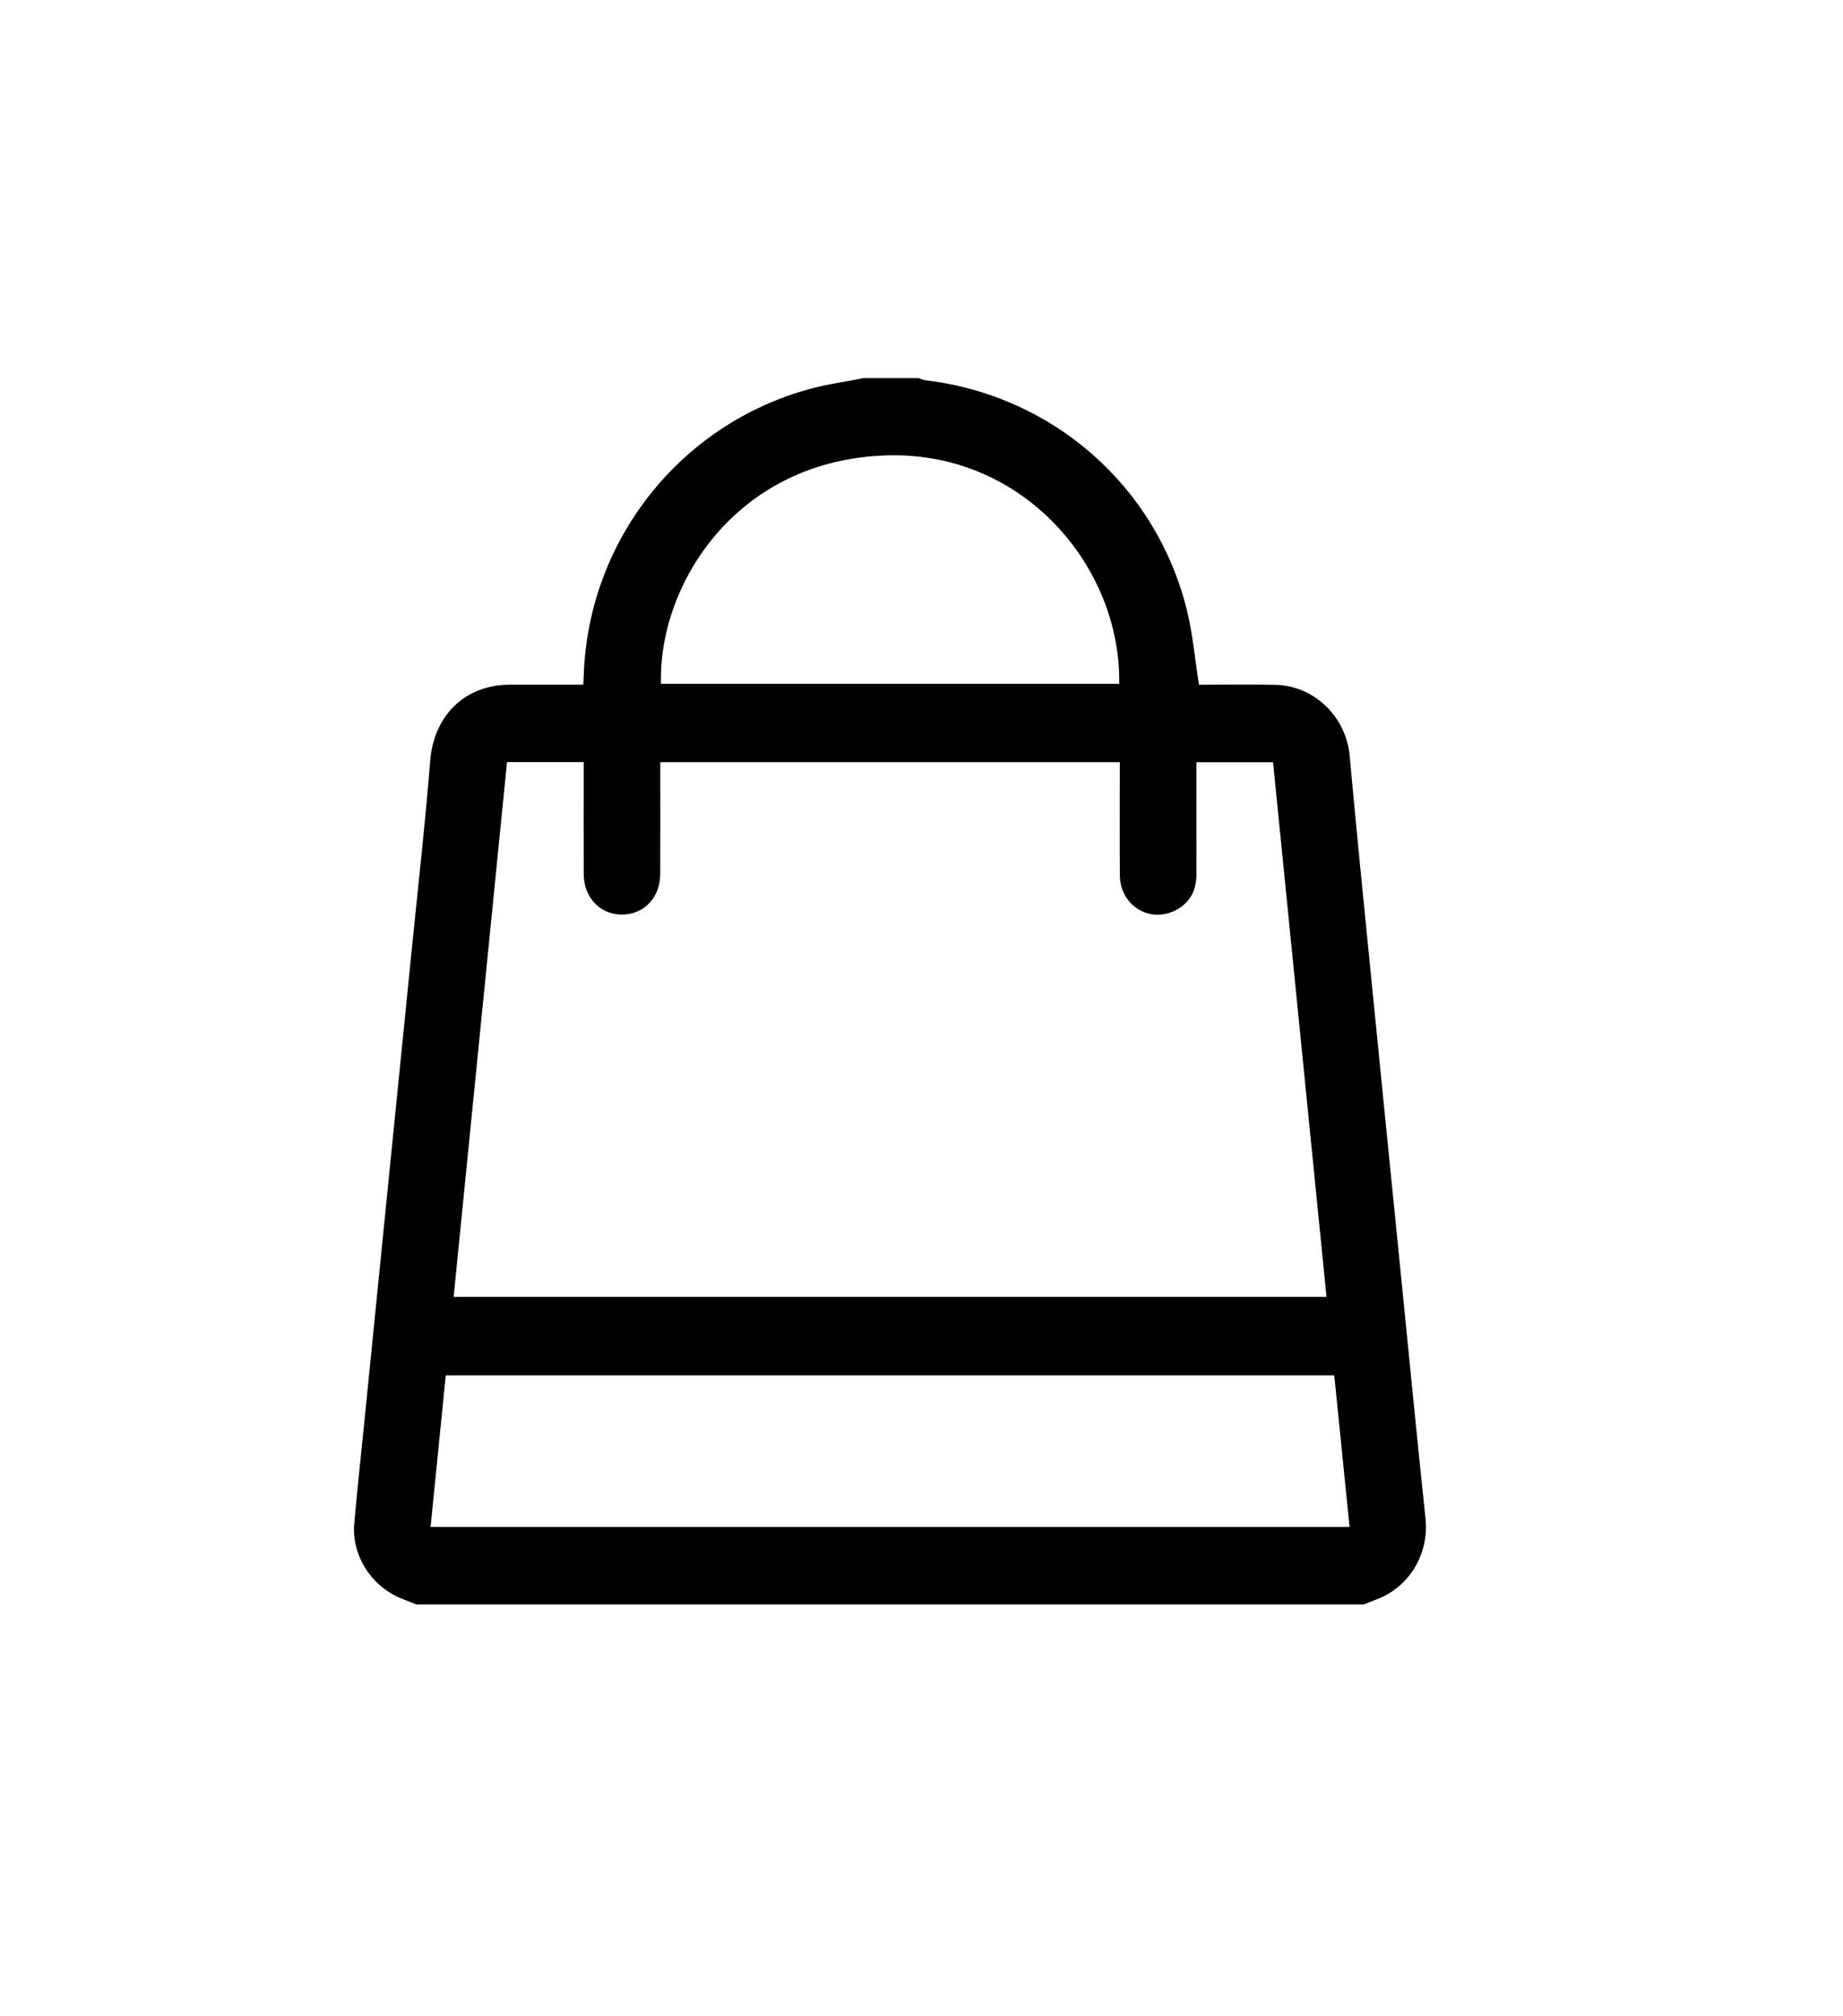<?xml version="1.0" encoding="utf-8"?>
<!-- Generator: Adobe Illustrator 16.0.0, SVG Export Plug-In . SVG Version: 6.00 Build 0)  -->
<!DOCTYPE svg PUBLIC "-//W3C//DTD SVG 1.1//EN" "http://www.w3.org/Graphics/SVG/1.1/DTD/svg11.dtd">
<svg version="1.1" id="Layer_1" xmlns="http://www.w3.org/2000/svg" xmlns:xlink="http://www.w3.org/1999/xlink" x="0px" y="0px"
	 width="770px" height="841.89px" viewBox="0 0 770 841.89" enable-background="new 0 0 770 841.89" xml:space="preserve">
<path d="M595.565,634.007c-3.717-35.256-7.141-70.541-10.678-105.814c-3.867-38.588-7.757-77.172-11.584-115.762
	c-3.203-32.295-6.494-64.582-9.422-96.902c-1.459-16.105-14.703-29.254-31.013-29.586c-10.792-0.219-21.593-0.041-31.946-0.041
	c-1.692-10.705-2.576-21.172-5.068-31.24c-12.826-51.804-56.15-89.605-109.238-95.896c-0.941-0.111-1.842-0.575-2.762-0.875
	c-7.666,0-15.334,0-23,0c-7.491,1.471-15.105,2.488-22.453,4.486c-54.37,14.782-92.66,63.379-94.521,119.66
	c-0.037,1.132-0.108,2.263-0.185,3.85c-10.42,0-20.539-0.007-30.657,0.001c-18.924,0.014-31.847,12.987-33.327,31.952
	c-1.931,24.732-4.748,49.396-7.219,74.084c-3.185,31.813-6.411,63.622-9.607,95.434c-3.563,35.457-7.114,70.916-10.67,106.375
	c-1.413,14.082-2.953,28.154-4.204,42.252c-1.229,13.848,7.562,27.088,20.861,31.941c1.677,0.611,3.323,1.307,4.983,1.965
	c132,0,264,0,396,0c1.659-0.656,3.305-1.352,4.98-1.963C588.841,662.806,597.124,648.792,595.565,634.007z M370.711,190.141
	c56.952-1.621,97.716,46.529,96.893,95.384c-63.683,0-127.373,0-191.428,0C274.901,244.598,307.231,191.947,370.711,190.141z
	 M211.829,318.2c10.597,0,21.006,0,32.027,0c0,2.151,0,4.256,0,6.359c0,13.495-0.05,26.99,0.019,40.485
	c0.049,9.743,6.858,16.836,15.979,16.837c9.133,0.002,15.941-7.081,15.982-16.836c0.066-15.476,0.018-30.952,0.018-46.794
	c63.983,0,127.681,0,191.99,0c0,15.988-0.096,31.632,0.031,47.273c0.1,12.199,11.957,19.935,22.712,14.84
	c6.335-3.002,9.284-8.288,9.274-15.285c-0.021-15.481-0.007-30.964-0.007-46.819c10.61,0,21.003,0,32.02,0
	c7.424,74.19,14.859,148.499,22.338,223.239c-121.58,0-242.749,0-364.693,0C196.953,467.093,204.376,392.794,211.829,318.2z
	 M179.895,637.558c2.123-21.207,4.211-42.061,6.336-63.283c123.679,0,247.198,0,371.22,0c2.117,20.961,4.236,41.945,6.392,63.283
	C435.905,637.558,308.197,637.558,179.895,637.558z"/>
</svg>
